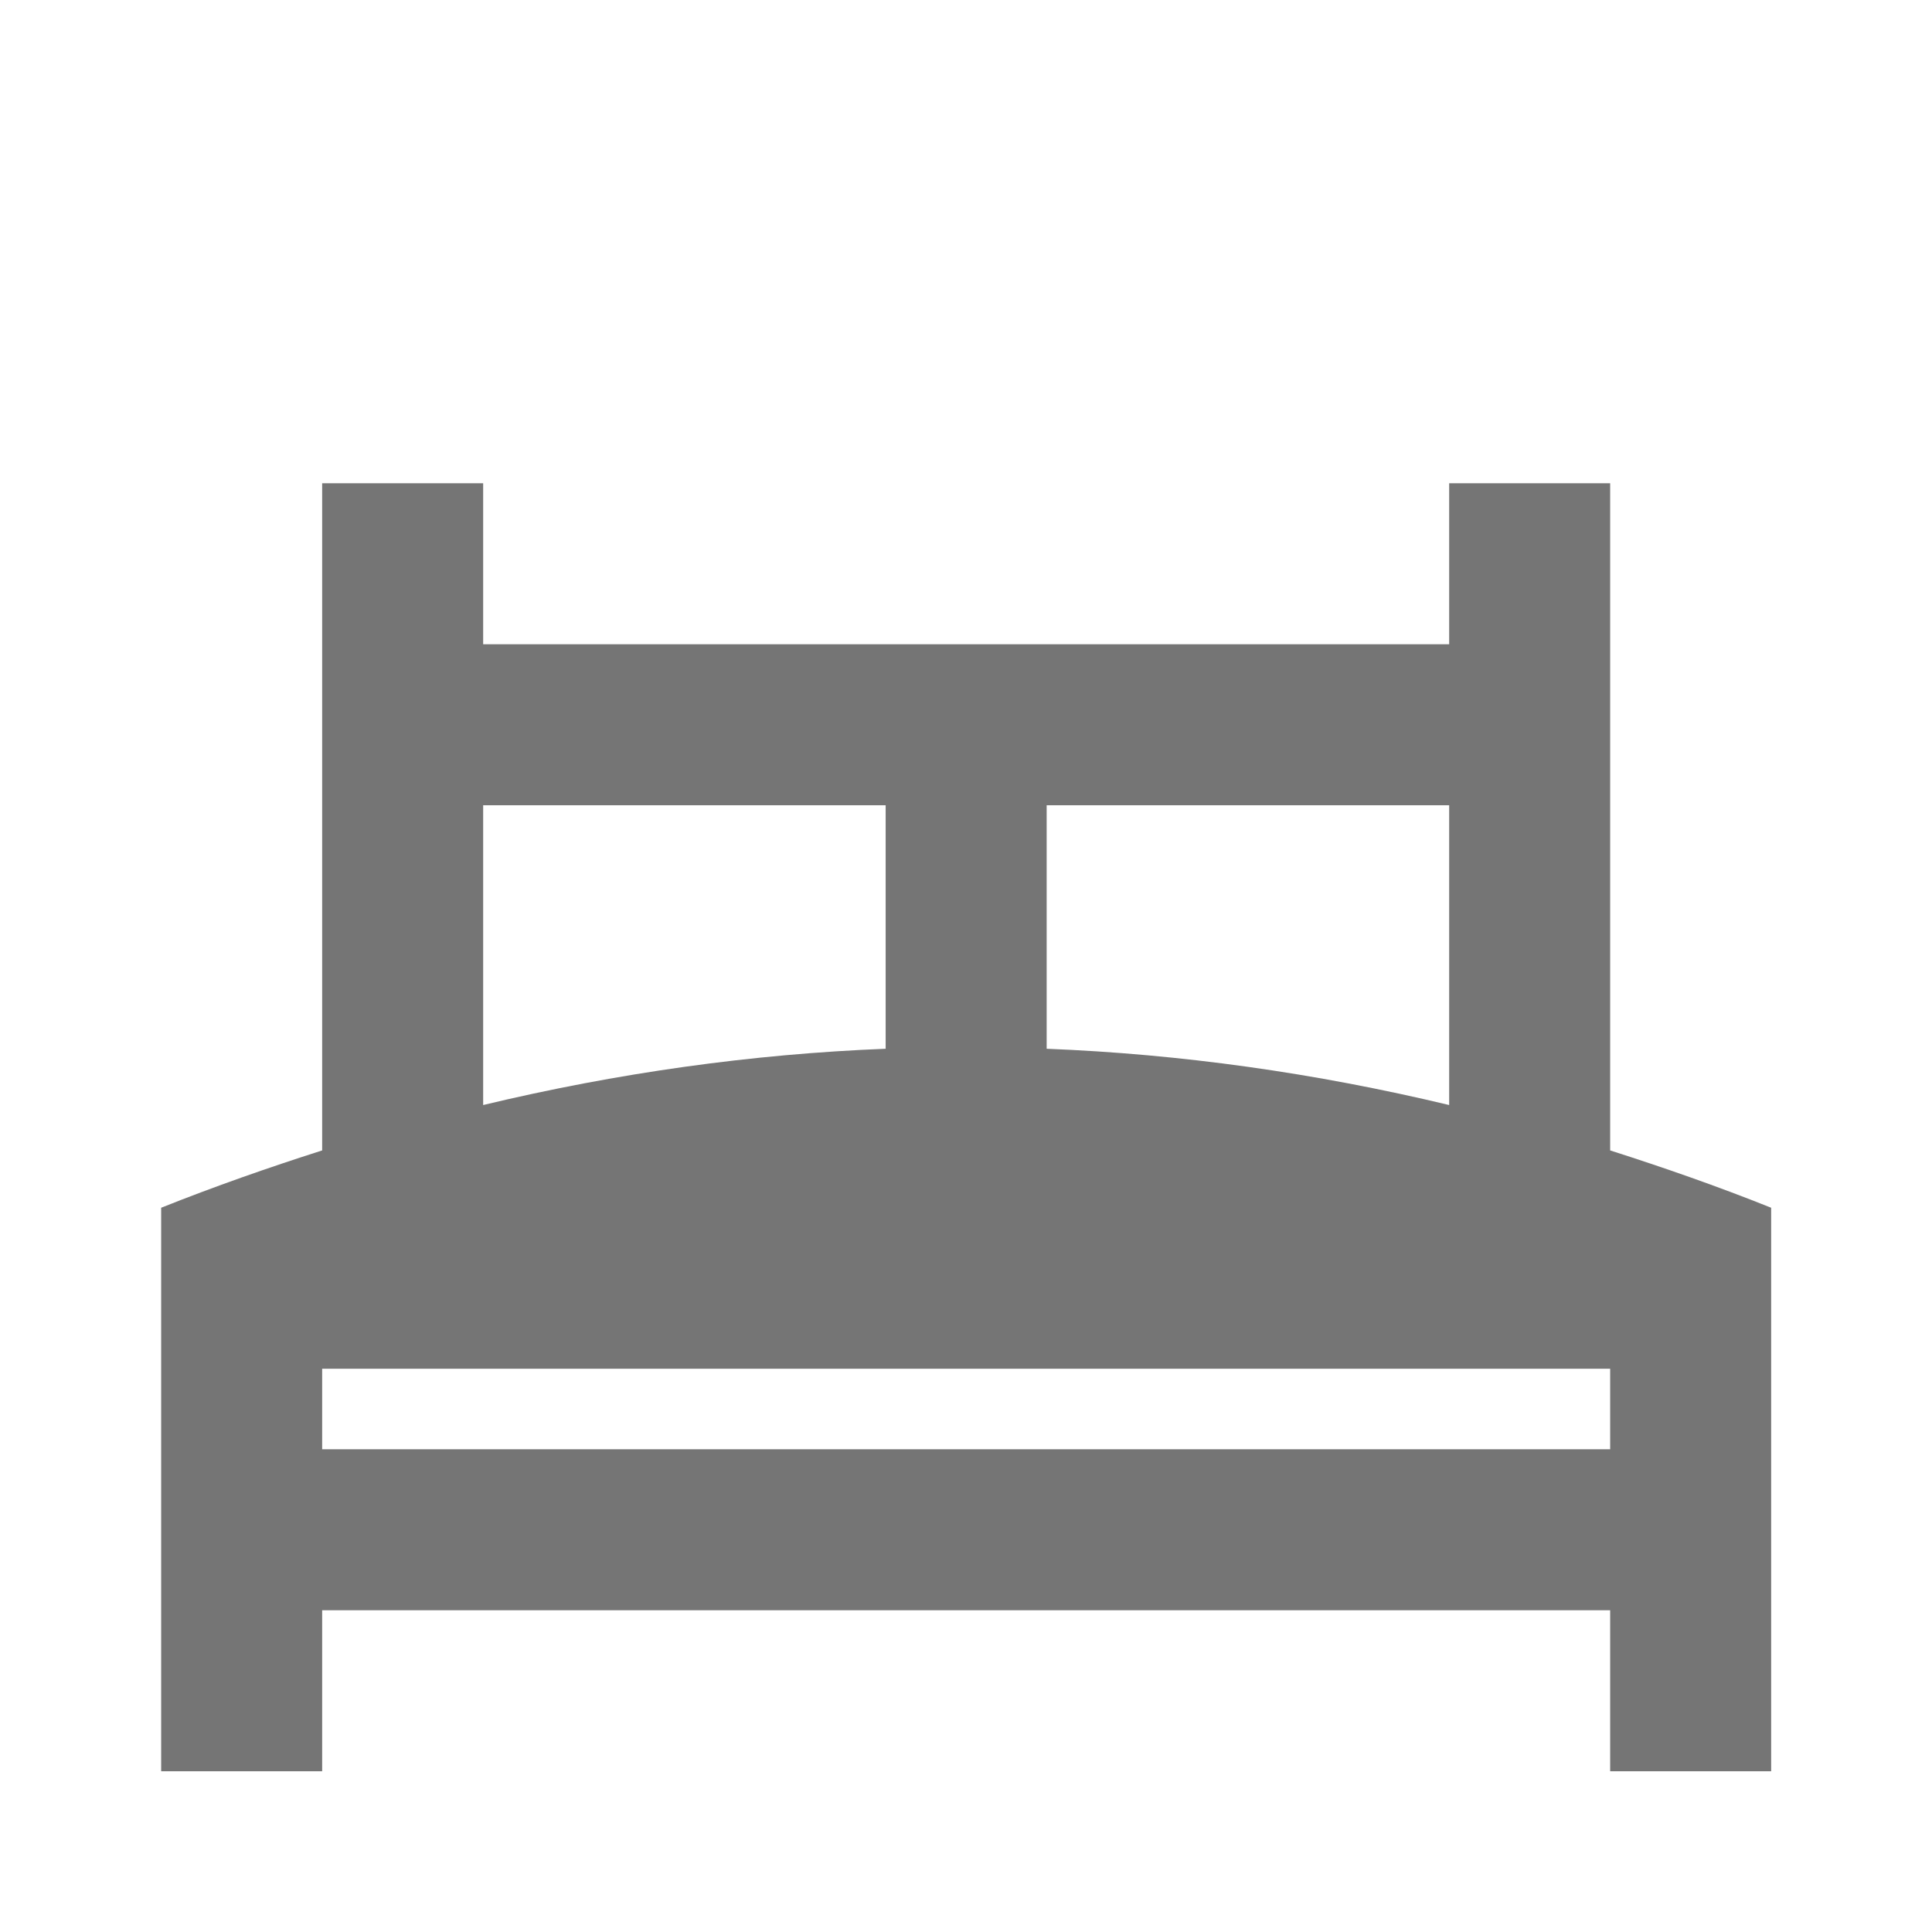 <?xml version="1.0" encoding="utf-8"?>
<!-- Generator: Adobe Illustrator 16.0.0, SVG Export Plug-In . SVG Version: 6.00 Build 0)  -->
<!DOCTYPE svg PUBLIC "-//W3C//DTD SVG 1.1//EN" "http://www.w3.org/Graphics/SVG/1.1/DTD/svg11.dtd">
<svg version="1.1" xmlns="http://www.w3.org/2000/svg" xmlns:xlink="http://www.w3.org/1999/xlink" x="0px" y="0px" width="24px"
	 height="24.001px" viewBox="0 0 24 24.001" enable-background="new 0 0 24 24.001" xml:space="preserve">
<g id="Frames-24px">
	<rect y="0" fill="none" width="24" height="24.001"/>
</g>
<g id="Outline">
	<path fill="#757575" d="M20.002,14.291V6.003h-2v2h-12l0-2h-2v8.288c-0.667,0.213-1.333,0.446-2,0.712v7h2v-2h16v2h2v-7
		C21.335,14.736,20.669,14.504,20.002,14.291z M18.002,10.003v3.724c-1.667-0.399-3.333-0.633-5-0.699v-3.025H18.002z M6.002,10.003
		h5v3.025c-1.667,0.066-3.333,0.3-5,0.699V10.003z M4.002,18.003v-1h16v1H4.002z"/>
</g>
</svg>
